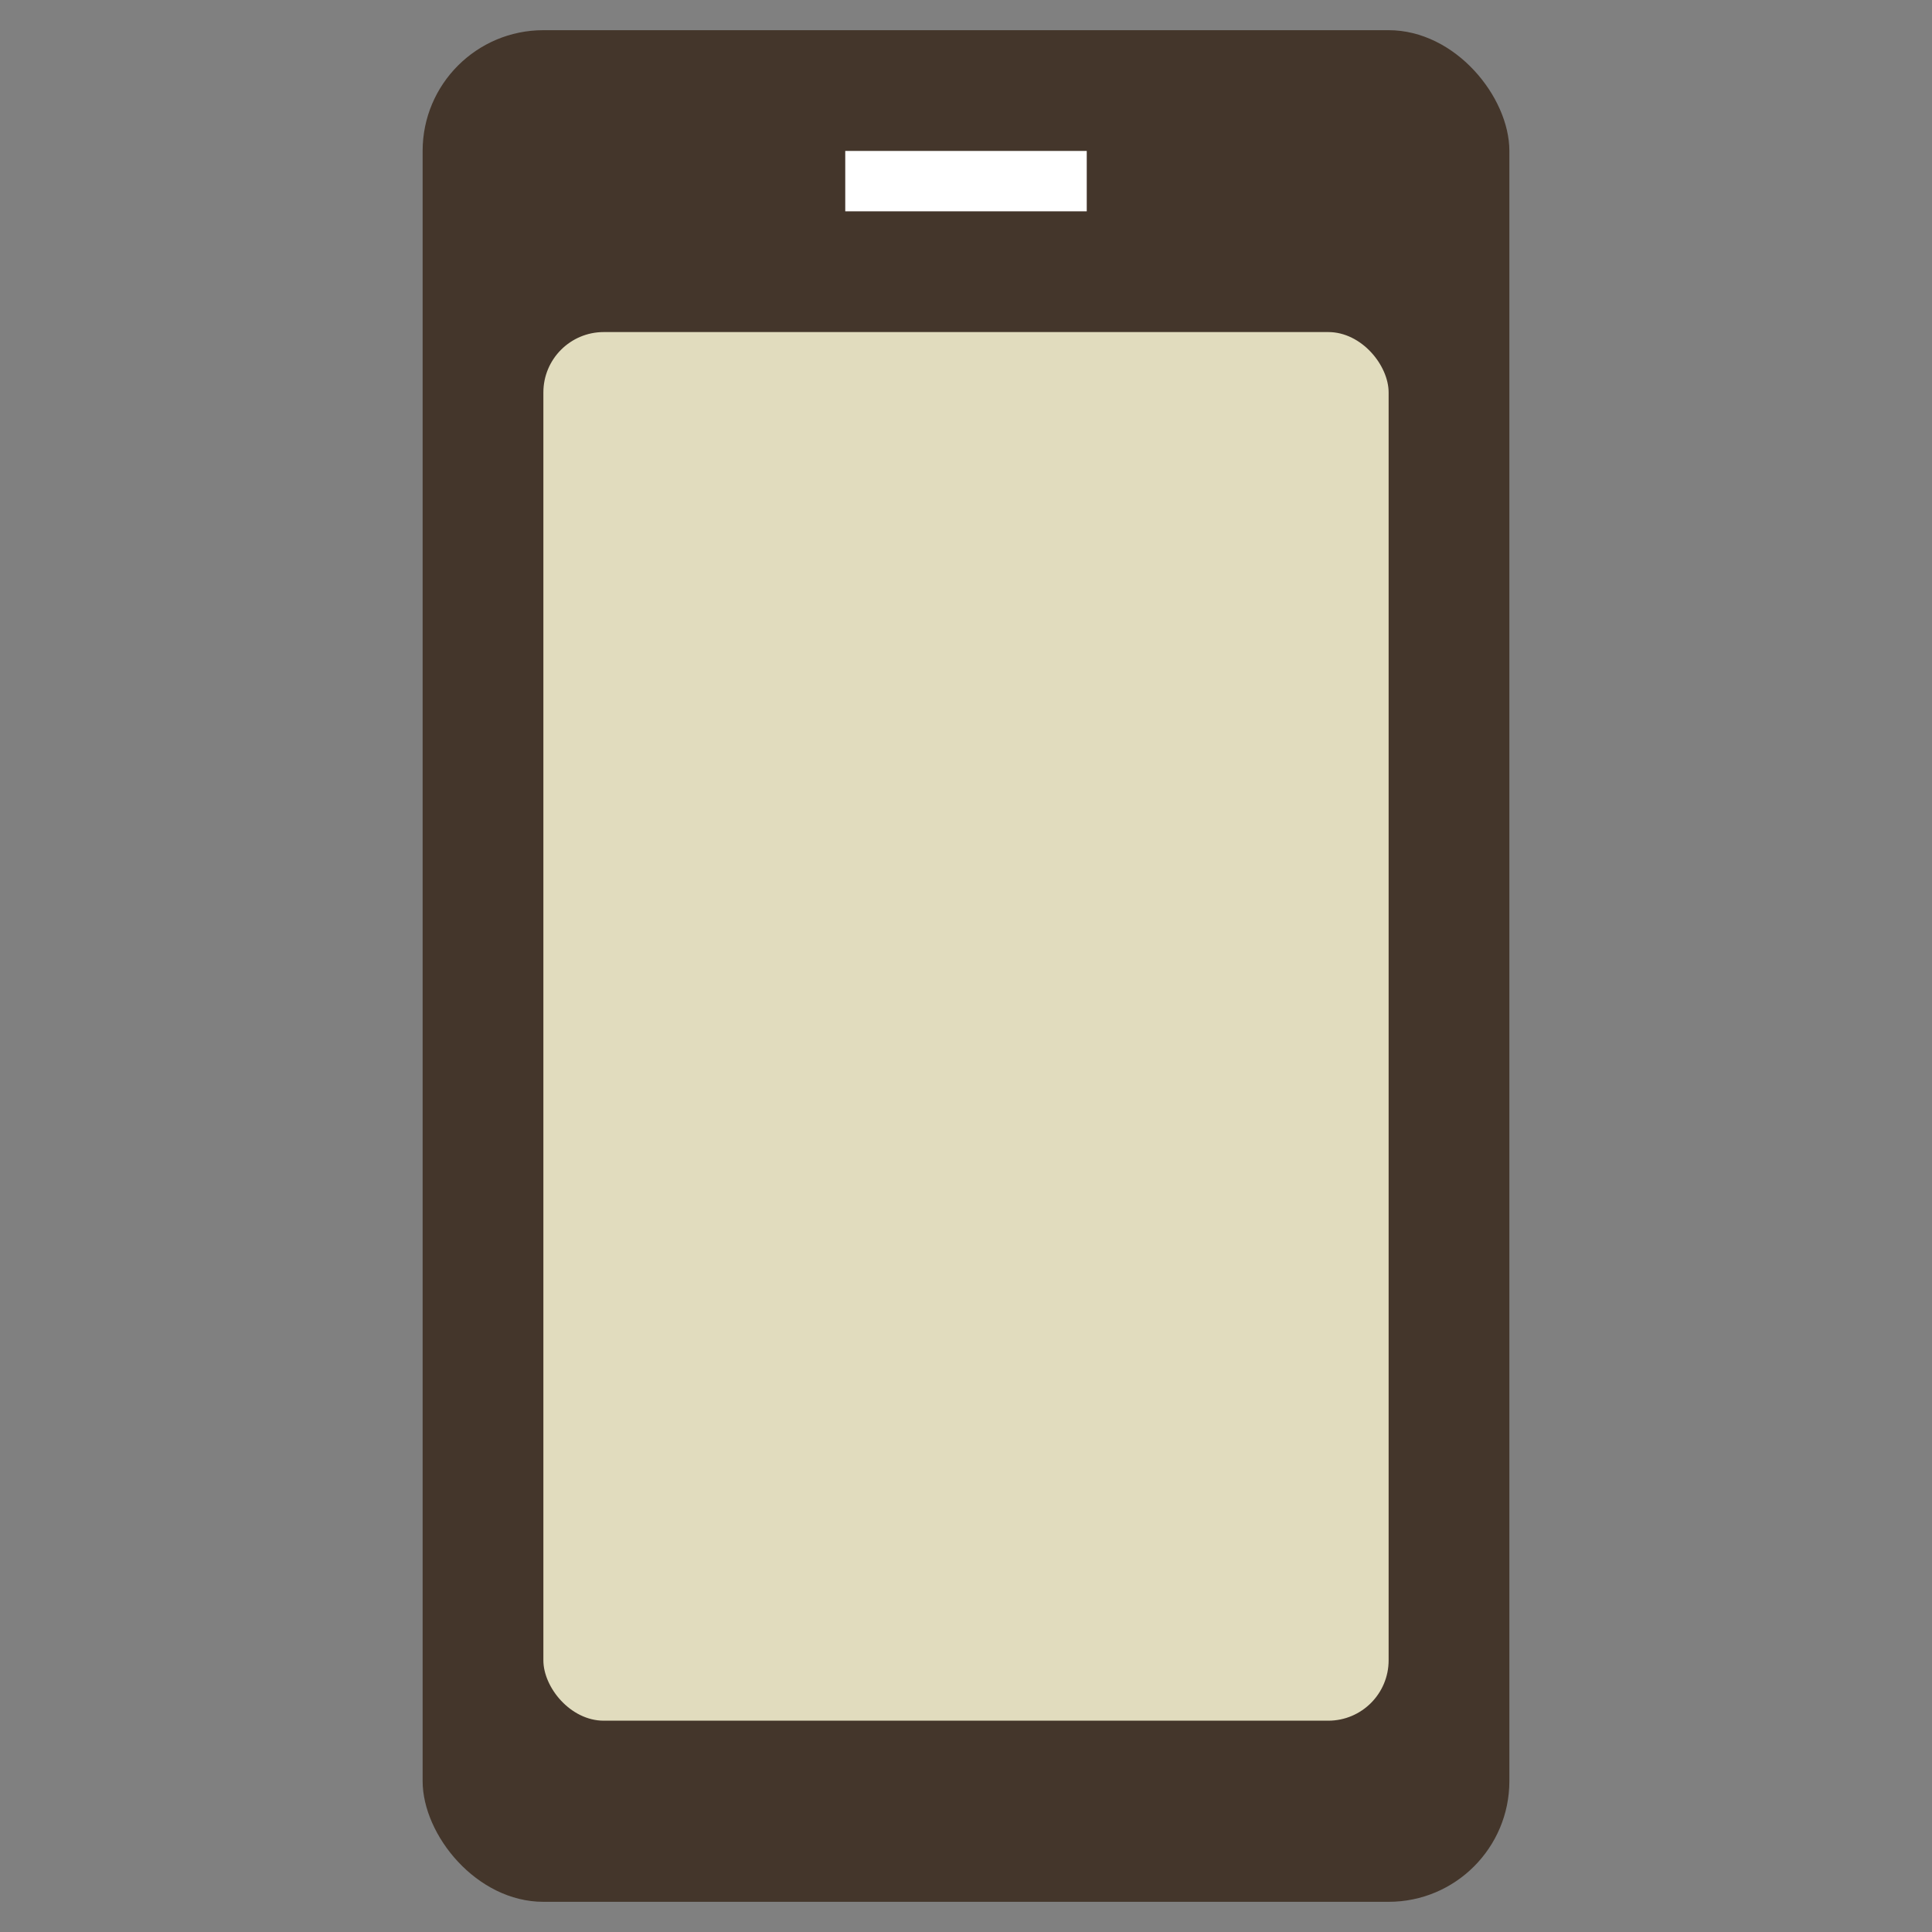 <?xml version="1.0" encoding="UTF-8"?>
<svg id="_レイヤー_2" data-name="レイヤー 2" xmlns="http://www.w3.org/2000/svg" width="32" height="32" viewBox="0 0 32 32">
  <rect x="0" y="0" width="32" height="32" fill="#808080" stroke="none"/>
  <defs>
    <style>
      .cls-1 {
        fill: none;
      }

      .cls-2 {
        fill: #44362b;
      }

      .cls-3 {
        fill: #fff;
      }

      .cls-4 {
        fill: #e1dcbe;
      }
    </style>
  </defs>
  <g id="content">
    <g>
      <rect class="cls-1" width="32" height="32"/>
      <rect class="cls-2" x="7" y=".5" width="18" height="31" rx="2" ry="2"/>
      <rect class="cls-4" x="9" y="5.5" width="14" height="23" rx="1" ry="1"/>
      <rect class="cls-3" x="14" y="2.5" width="4" height="1"/>
    </g>
  </g>
</svg>